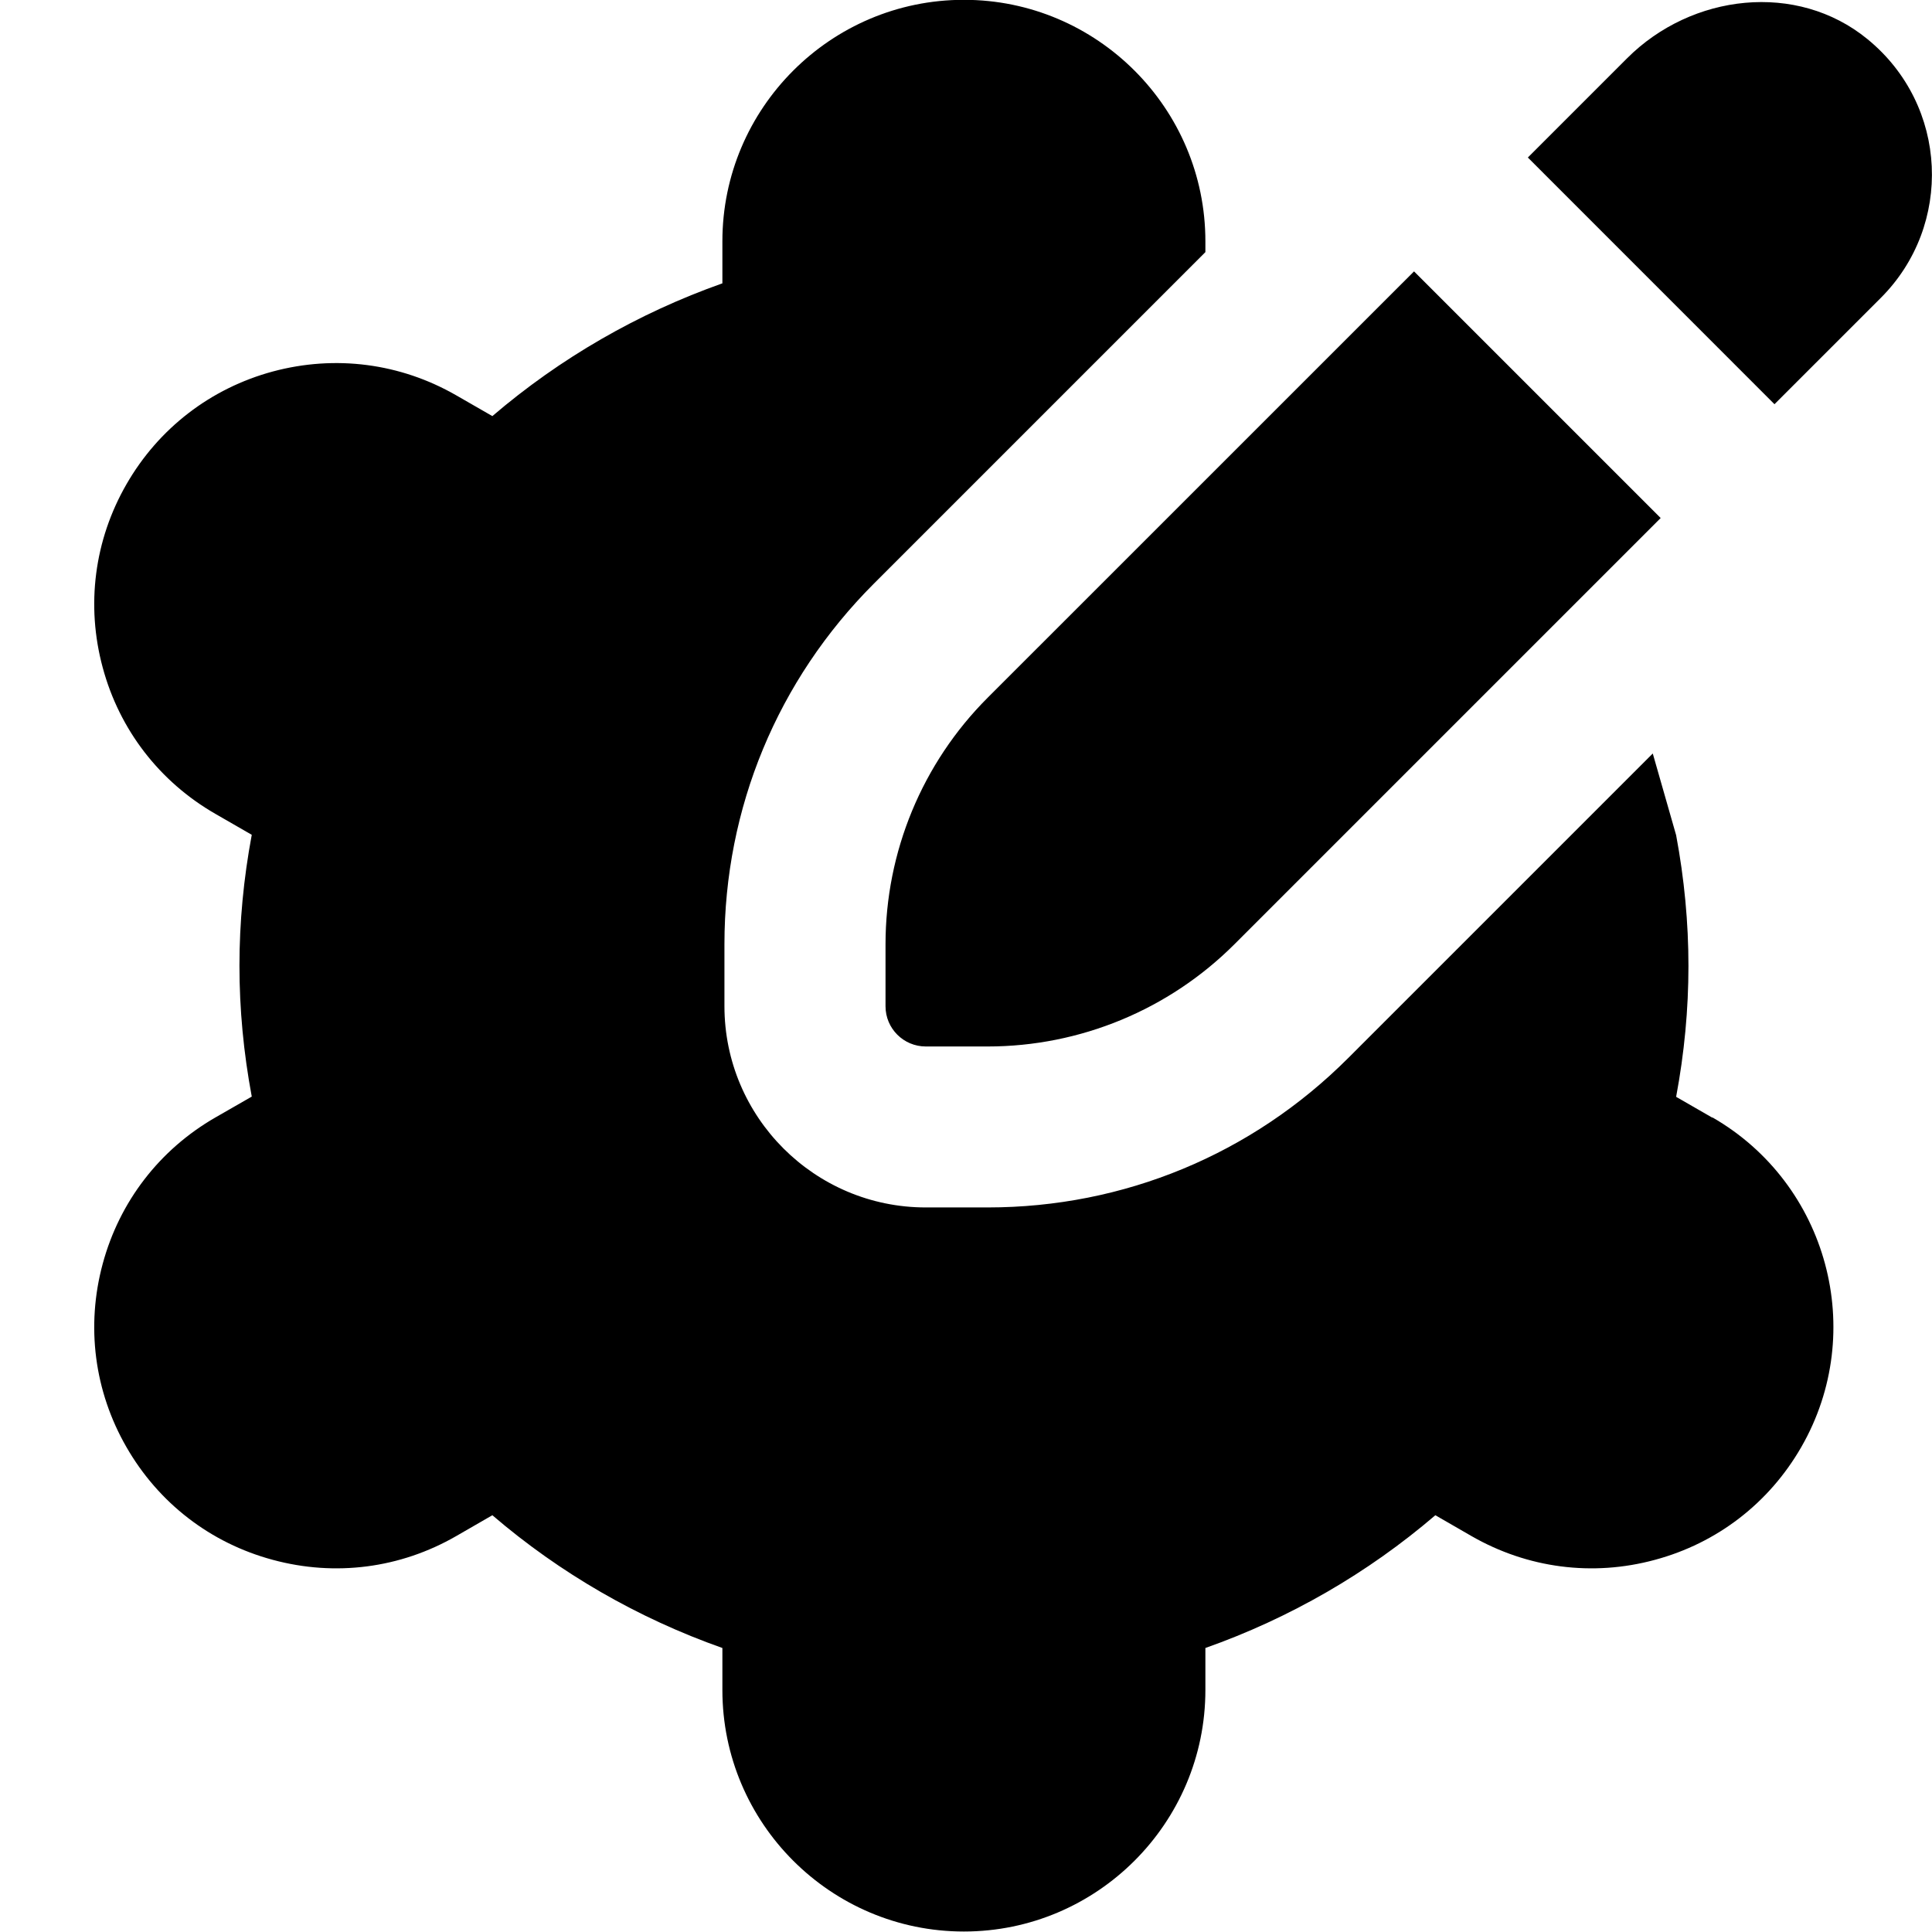 <svg xmlns="http://www.w3.org/2000/svg" width="32" height="32" viewBox="0 0 32 32" fill="none"><g clip-path="url(#clip0_392_3375)"><path d="M31.154 4.932L29.391 6.695L25.306 2.609L26.951 0.964C28.019 -0.104 29.762 -0.309 30.931 0.648C32.277 1.748 32.35 3.736 31.153 4.933L31.154 4.932ZM23.421 4.495L16.359 11.556C15.275 12.64 14.667 14.109 14.667 15.641V16.667C14.667 17.035 14.966 17.333 15.334 17.333H16.359C17.891 17.333 19.361 16.724 20.445 15.641L27.506 8.58L23.421 4.495ZM28.363 18.513L27.762 18.167C27.898 17.441 27.966 16.716 27.966 16C27.966 15.284 27.898 14.559 27.762 13.833L27.375 12.48L22.33 17.525C20.735 19.12 18.615 19.999 16.359 19.999H15.333C13.494 19.999 11.999 18.504 11.999 16.665V15.639C11.999 13.384 12.878 11.264 14.473 9.668L19.965 4.176V3.997C19.965 1.792 18.17 -0.003 15.965 -0.003C13.759 -0.003 11.965 1.792 11.965 3.997V4.693C10.569 5.187 9.277 5.932 8.155 6.892L7.555 6.547C6.631 6.016 5.554 5.875 4.519 6.153C3.489 6.431 2.627 7.095 2.095 8.02C1.562 8.945 1.422 10.024 1.701 11.056C1.978 12.087 2.642 12.948 3.569 13.481L4.17 13.827C4.034 14.552 3.966 15.277 3.966 15.995C3.966 16.712 4.034 17.437 4.17 18.163L3.569 18.508C2.642 19.041 1.979 19.903 1.701 20.933C1.422 21.965 1.562 23.044 2.094 23.968C2.626 24.895 3.487 25.559 4.519 25.836C5.554 26.116 6.631 25.975 7.555 25.443L8.155 25.097C9.277 26.059 10.569 26.803 11.965 27.296V27.992C11.965 30.197 13.759 31.992 15.965 31.992C18.17 31.992 19.965 30.197 19.965 27.992V27.296C21.361 26.803 22.653 26.057 23.774 25.097L24.374 25.443C25.301 25.975 26.378 26.116 27.41 25.836C28.441 25.559 29.302 24.895 29.835 23.968C30.935 22.056 30.274 19.607 28.362 18.507L28.363 18.513Z" fill="black"></path></g><defs><clipPath id="clip0_392_3375"><rect width="32" height="32" fill="white"></rect></clipPath></defs></svg>